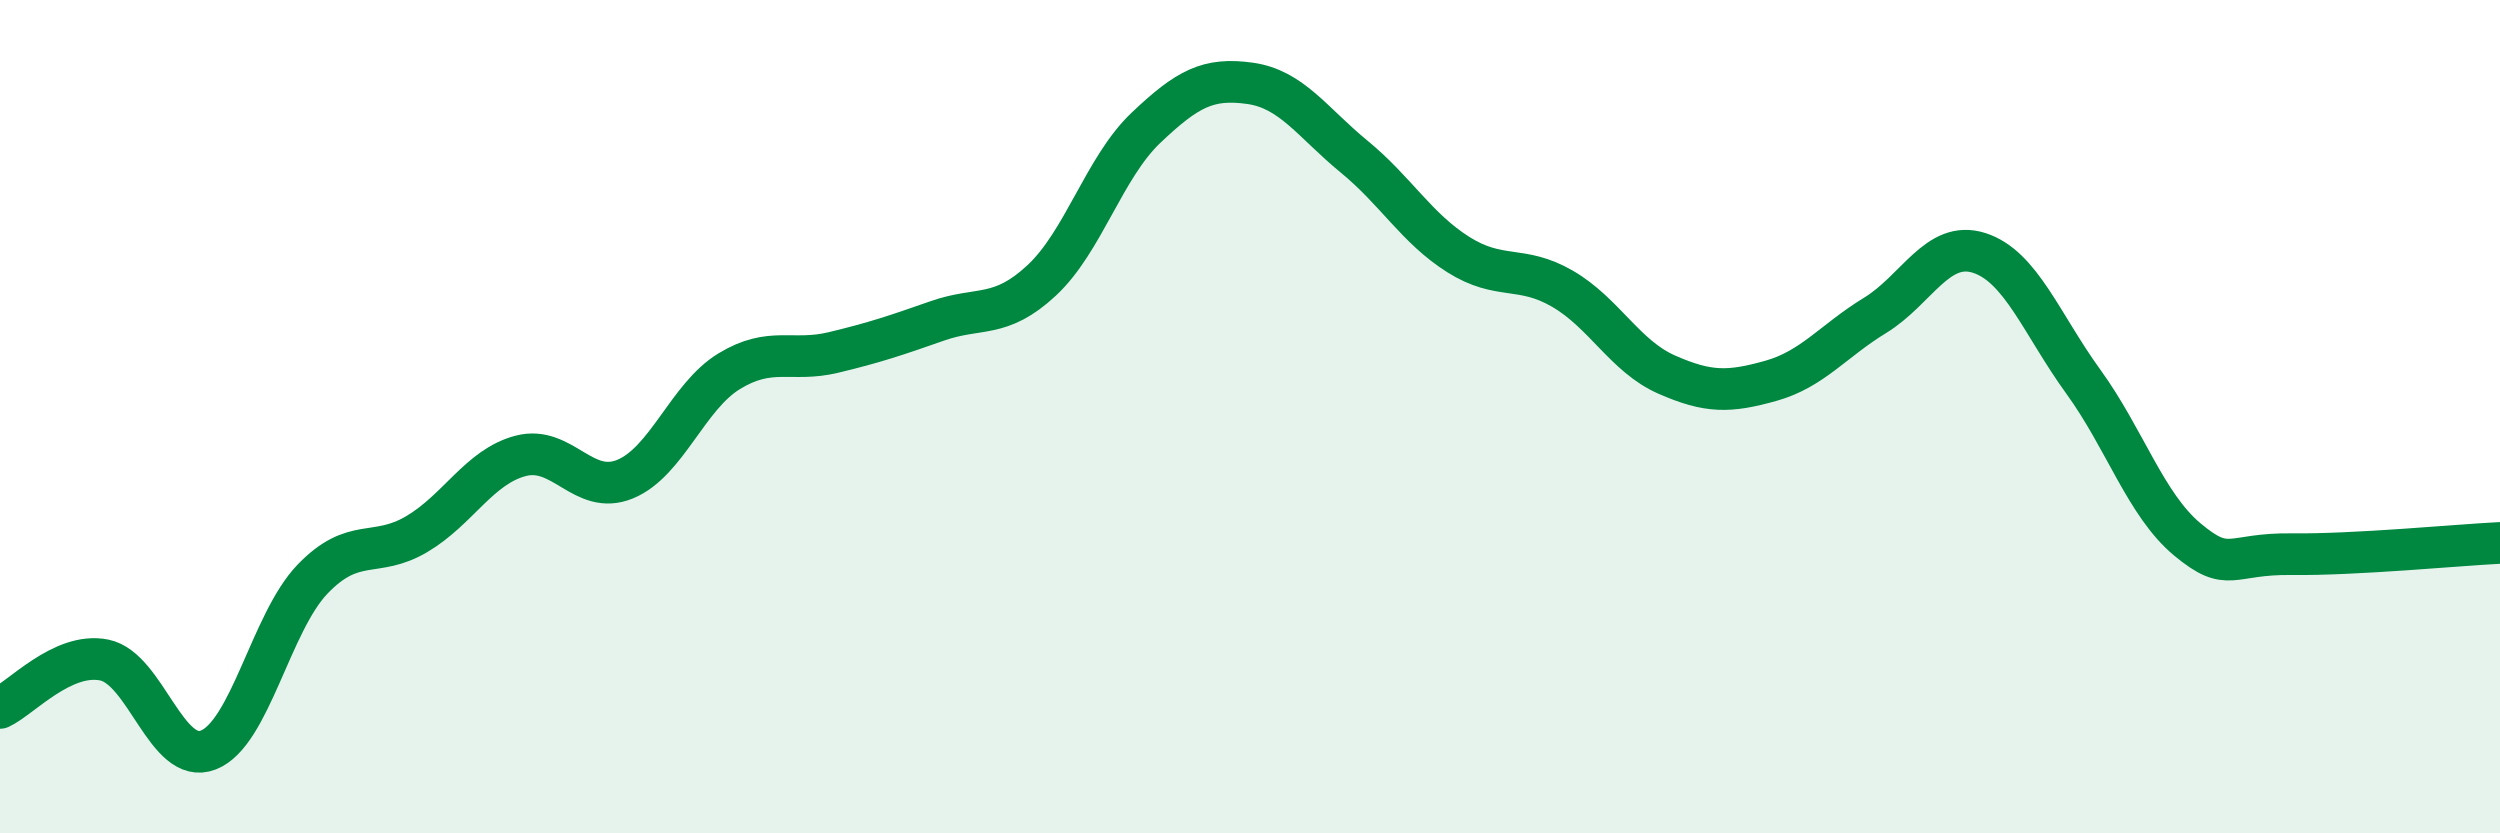 
    <svg width="60" height="20" viewBox="0 0 60 20" xmlns="http://www.w3.org/2000/svg">
      <path
        d="M 0,16.99 C 0.5,16.76 1.5,15.64 2.5,15.84 C 3.5,16.04 4,18.39 5,18 C 6,17.61 6.5,14.94 7.5,13.9 C 8.5,12.86 9,13.41 10,12.82 C 11,12.23 11.5,11.2 12.5,10.94 C 13.5,10.68 14,11.91 15,11.5 C 16,11.09 16.5,9.52 17.5,8.91 C 18.5,8.3 19,8.7 20,8.46 C 21,8.22 21.5,8.05 22.5,7.7 C 23.5,7.35 24,7.66 25,6.73 C 26,5.8 26.5,4.02 27.5,3.07 C 28.5,2.12 29,1.86 30,2 C 31,2.14 31.5,2.94 32.5,3.76 C 33.5,4.58 34,5.48 35,6.11 C 36,6.74 36.5,6.35 37.5,6.93 C 38.5,7.51 39,8.55 40,8.99 C 41,9.43 41.5,9.42 42.5,9.14 C 43.5,8.86 44,8.18 45,7.57 C 46,6.96 46.5,5.75 47.5,6.07 C 48.5,6.39 49,7.78 50,9.16 C 51,10.54 51.5,12.12 52.5,12.95 C 53.5,13.78 53.5,13.28 55,13.3 C 56.5,13.32 59,13.08 60,13.03L60 20L0 20Z"
        fill="#008740"
        opacity="0.1"
        stroke-linecap="round"
        stroke-linejoin="round"
      />
      <path
        d="M 0,16.99 C 0.5,16.76 1.5,15.64 2.5,15.84 C 3.5,16.04 4,18.39 5,18 C 6,17.61 6.5,14.94 7.5,13.9 C 8.5,12.86 9,13.41 10,12.82 C 11,12.23 11.5,11.2 12.5,10.94 C 13.5,10.68 14,11.91 15,11.5 C 16,11.09 16.5,9.52 17.5,8.91 C 18.5,8.3 19,8.7 20,8.46 C 21,8.22 21.5,8.05 22.5,7.7 C 23.5,7.35 24,7.66 25,6.73 C 26,5.8 26.5,4.02 27.5,3.07 C 28.5,2.12 29,1.86 30,2 C 31,2.14 31.5,2.94 32.5,3.76 C 33.5,4.58 34,5.48 35,6.11 C 36,6.74 36.5,6.35 37.5,6.93 C 38.5,7.51 39,8.55 40,8.99 C 41,9.43 41.5,9.42 42.5,9.14 C 43.5,8.86 44,8.18 45,7.57 C 46,6.96 46.5,5.75 47.5,6.07 C 48.5,6.39 49,7.78 50,9.16 C 51,10.54 51.5,12.12 52.5,12.95 C 53.5,13.78 53.5,13.28 55,13.3 C 56.5,13.32 59,13.08 60,13.03"
        stroke="#008740"
        stroke-width="1"
        fill="none"
        stroke-linecap="round"
        stroke-linejoin="round"
      />
    </svg>
  